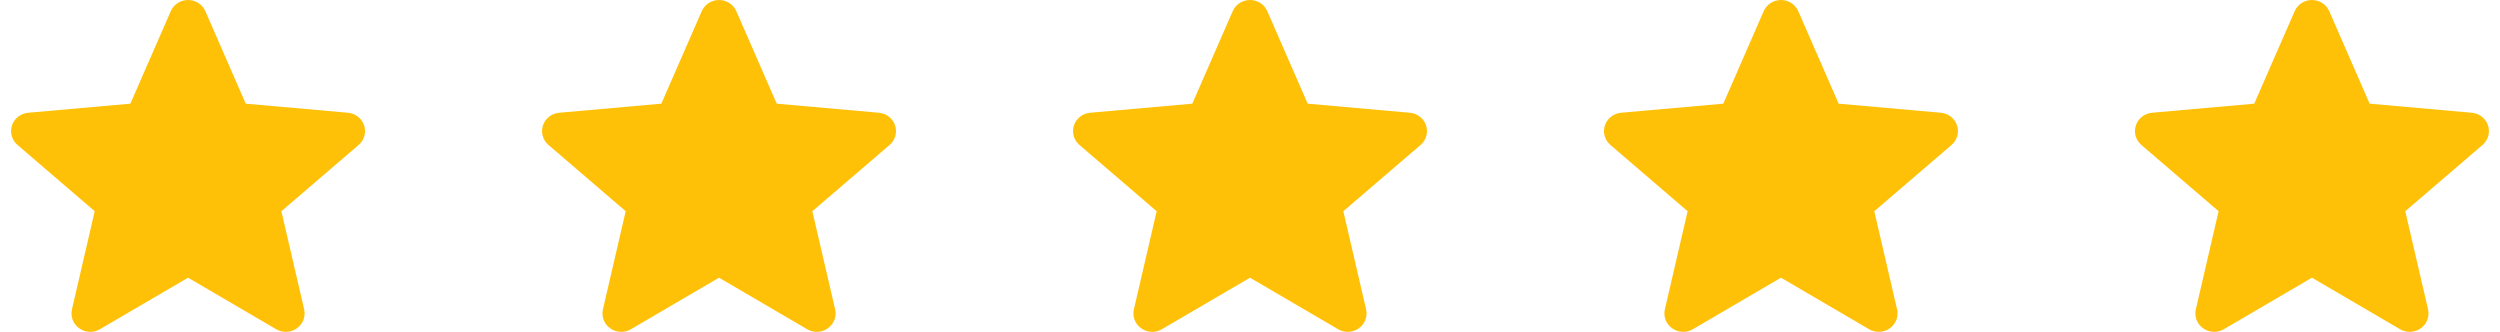 <svg width="113" height="15" viewBox="0 0 113 15" fill="none" xmlns="http://www.w3.org/2000/svg">
<path d="M16.458 5.668C16.354 5.351 16.066 5.126 15.726 5.096L11.108 4.686L9.282 0.505C9.147 0.198 8.841 0 8.5 0C8.159 0 7.853 0.198 7.718 0.506L5.892 4.686L1.273 5.096C0.934 5.127 0.647 5.351 0.542 5.668C0.437 5.985 0.534 6.333 0.791 6.552L4.281 9.547L3.252 13.982C3.177 14.309 3.306 14.646 3.583 14.841C3.731 14.947 3.905 15 4.081 15C4.232 15 4.382 14.96 4.517 14.881L8.5 12.552L12.482 14.881C12.774 15.053 13.141 15.037 13.417 14.841C13.694 14.645 13.823 14.308 13.748 13.982L12.718 9.547L16.209 6.553C16.466 6.333 16.564 5.986 16.458 5.668Z" fill="#FFC107"/>
<path d="M40.458 5.668C40.353 5.351 40.066 5.126 39.726 5.096L35.108 4.686L33.282 0.505C33.147 0.198 32.841 0 32.5 0C32.159 0 31.853 0.198 31.718 0.506L29.892 4.686L25.273 5.096C24.934 5.127 24.647 5.351 24.542 5.668C24.436 5.985 24.534 6.333 24.791 6.552L28.281 9.547L27.252 13.982C27.177 14.309 27.306 14.646 27.583 14.841C27.731 14.947 27.905 15 28.081 15C28.232 15 28.382 14.96 28.517 14.881L32.5 12.552L36.482 14.881C36.773 15.053 37.141 15.037 37.417 14.841C37.694 14.645 37.823 14.308 37.748 13.982L36.718 9.547L40.209 6.553C40.466 6.333 40.564 5.986 40.458 5.668Z" fill="#FFC107"/>
<path d="M64.458 5.668C64.353 5.351 64.066 5.126 63.726 5.096L59.108 4.686L57.282 0.505C57.147 0.198 56.841 0 56.5 0C56.159 0 55.853 0.198 55.718 0.506L53.892 4.686L49.273 5.096C48.934 5.127 48.647 5.351 48.542 5.668C48.437 5.985 48.534 6.333 48.791 6.552L52.281 9.547L51.252 13.982C51.177 14.309 51.306 14.646 51.583 14.841C51.731 14.947 51.905 15 52.081 15C52.232 15 52.382 14.96 52.517 14.881L56.5 12.552L60.482 14.881C60.773 15.053 61.141 15.037 61.417 14.841C61.694 14.645 61.823 14.308 61.748 13.982L60.718 9.547L64.209 6.553C64.466 6.333 64.564 5.986 64.458 5.668Z" fill="#FFC107"/>
<path d="M88.458 5.668C88.353 5.351 88.066 5.126 87.726 5.096L83.108 4.686L81.282 0.505C81.147 0.198 80.841 0 80.5 0C80.159 0 79.853 0.198 79.718 0.506L77.892 4.686L73.273 5.096C72.934 5.127 72.647 5.351 72.542 5.668C72.436 5.985 72.534 6.333 72.79 6.552L76.281 9.547L75.252 13.982C75.177 14.309 75.306 14.646 75.583 14.841C75.731 14.947 75.905 15 76.081 15C76.232 15 76.382 14.96 76.517 14.881L80.5 12.552L84.482 14.881C84.773 15.053 85.141 15.037 85.417 14.841C85.694 14.645 85.823 14.308 85.748 13.982L84.718 9.547L88.209 6.553C88.466 6.333 88.564 5.986 88.458 5.668Z" fill="#FFC107"/>
<path d="M112.458 5.668C112.354 5.351 112.066 5.126 111.726 5.096L107.108 4.686L105.282 0.505C105.147 0.198 104.841 0 104.5 0C104.159 0 103.853 0.198 103.718 0.506L101.892 4.686L97.273 5.096C96.934 5.127 96.647 5.351 96.542 5.668C96.436 5.985 96.534 6.333 96.79 6.552L100.281 9.547L99.252 13.982C99.177 14.309 99.306 14.646 99.583 14.841C99.731 14.947 99.905 15 100.081 15C100.232 15 100.382 14.96 100.517 14.881L104.5 12.552L108.482 14.881C108.773 15.053 109.141 15.037 109.417 14.841C109.694 14.645 109.823 14.308 109.748 13.982L108.718 9.547L112.209 6.553C112.466 6.333 112.564 5.986 112.458 5.668Z" fill="#FFC107"/>
</svg>
